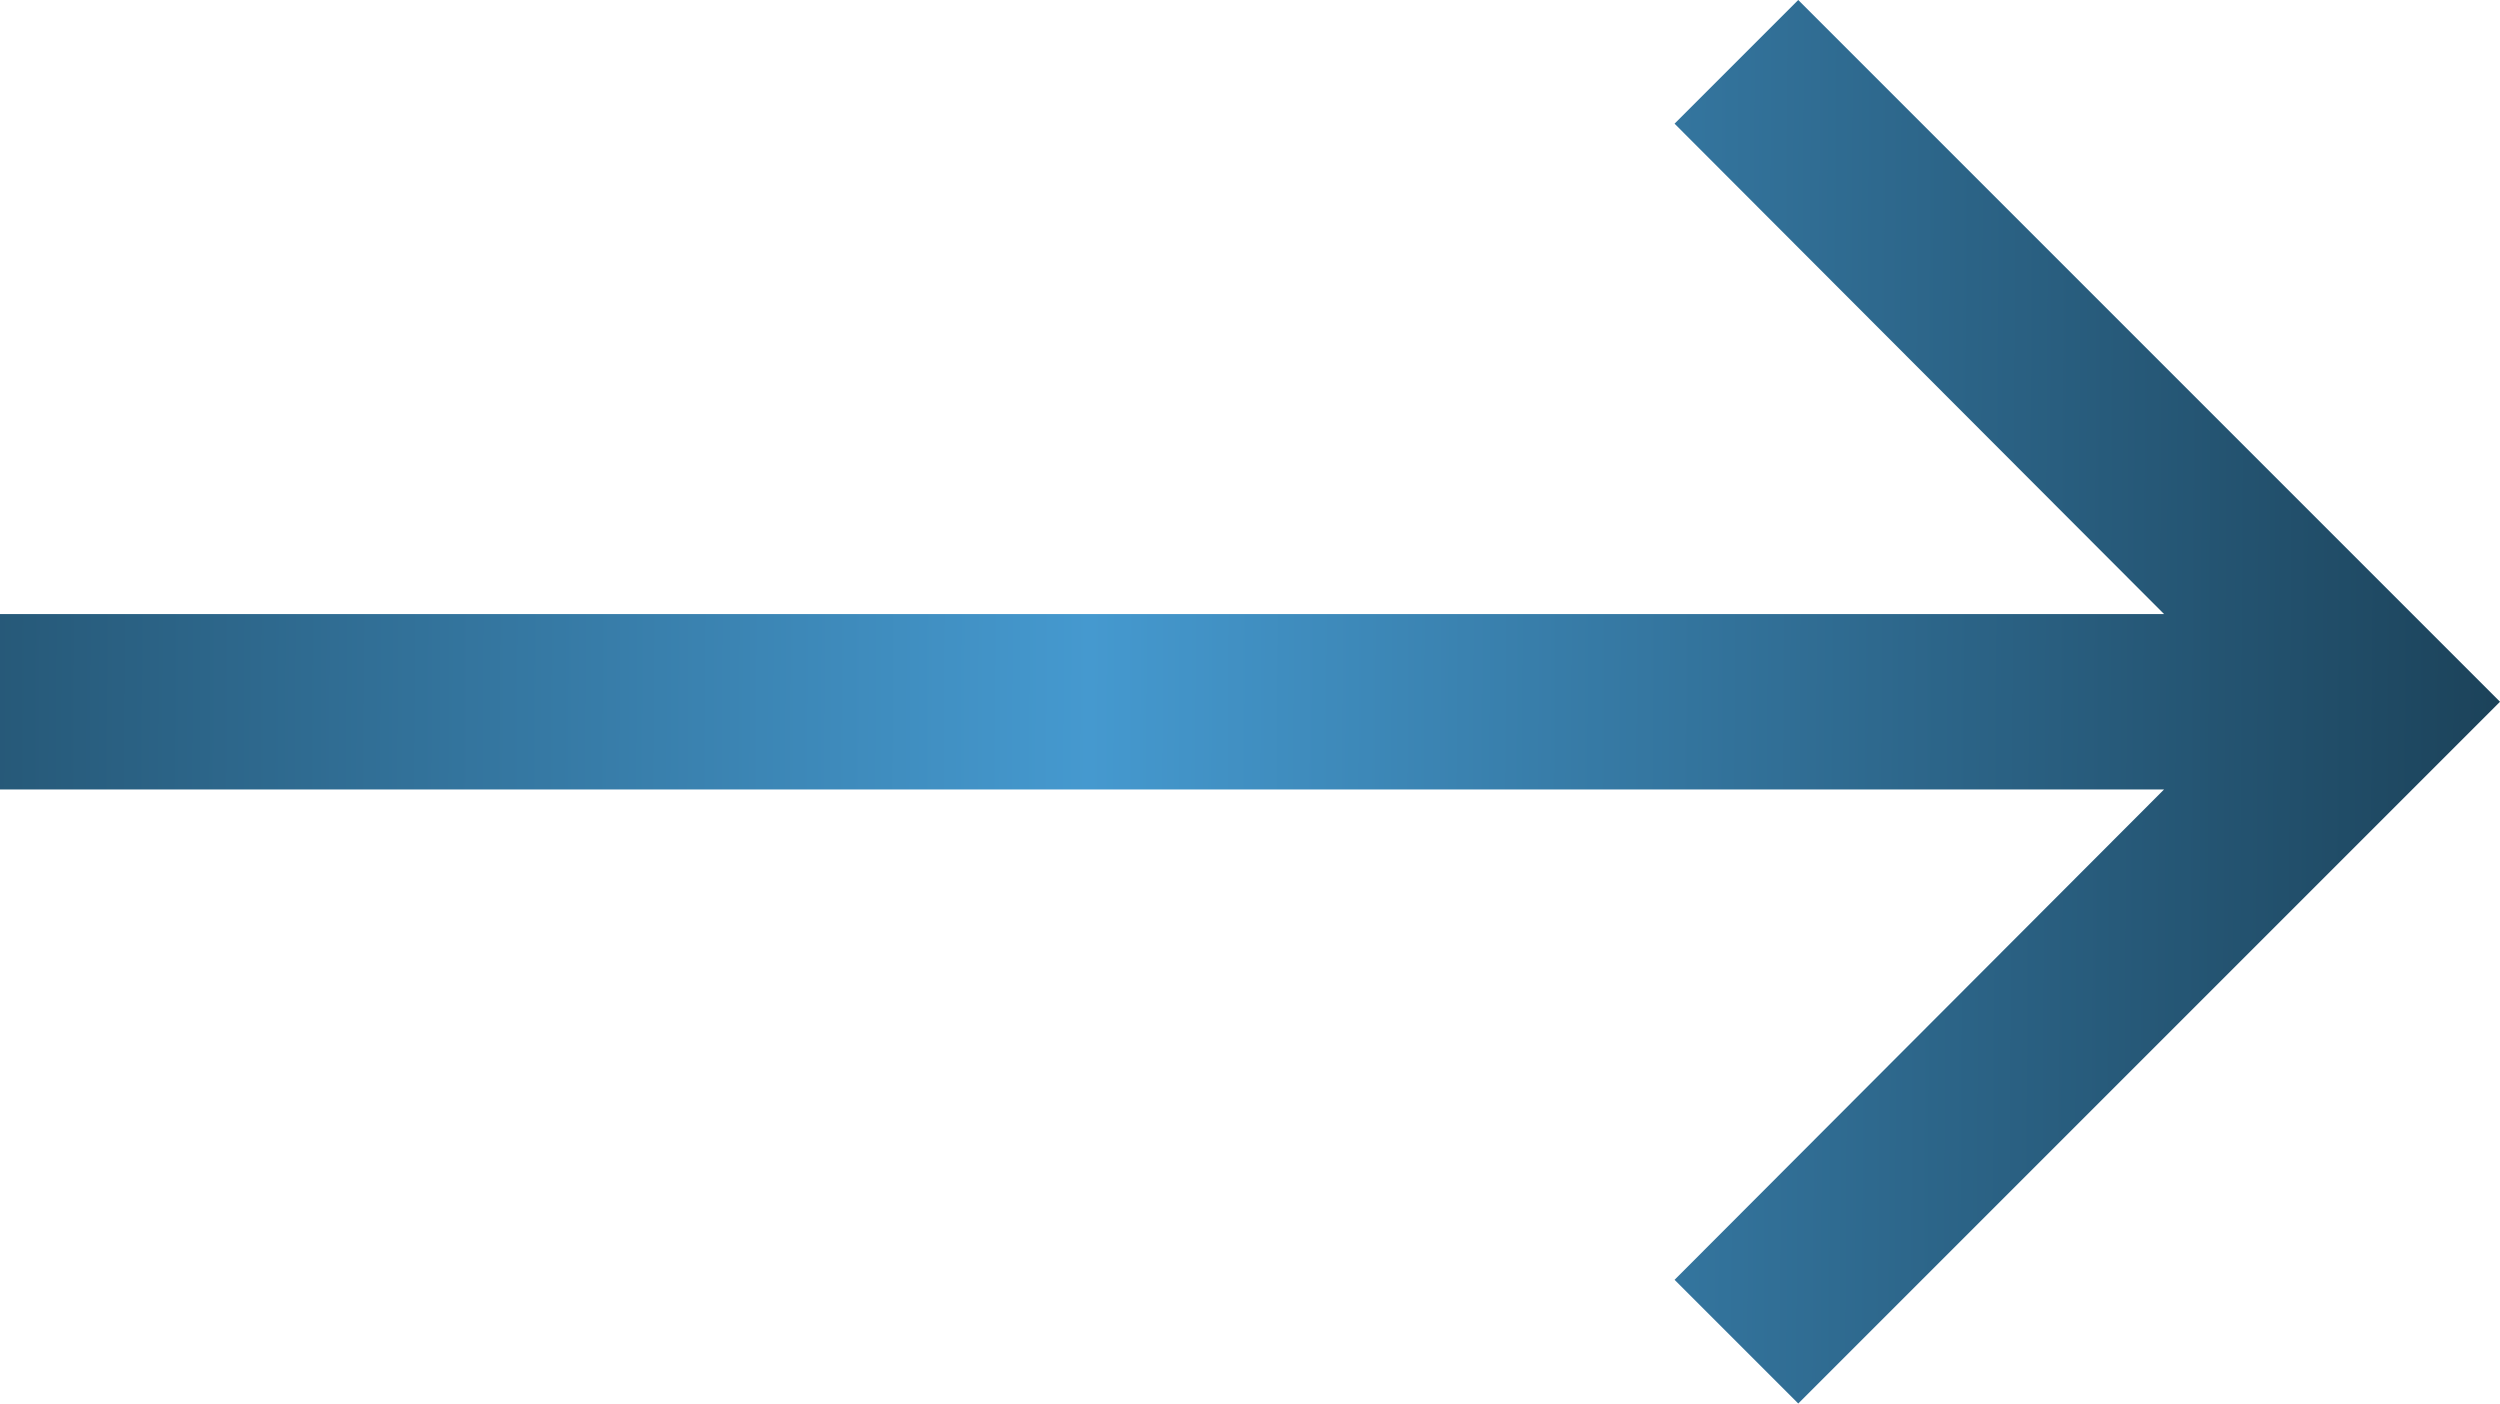 <svg width="57" height="32" viewBox="0 0 57 32" fill="none" xmlns="http://www.w3.org/2000/svg">
<path d="M41 0L38.18 2.82L49.34 14H0V18H49.34L38.18 29.18L41 32L57 16L41 0Z" fill="url(#paint0_linear_2012_24865)"/>
<defs>
<linearGradient id="paint0_linear_2012_24865" x1="66.934" y1="15.031" x2="-19.143" y2="14.527" gradientUnits="userSpaceOnUse">
<stop stop-color="#0F2836"/>
<stop offset="0.489" stop-color="#4599CF"/>
<stop offset="1" stop-color="#0F2836"/>
</linearGradient>
</defs>
</svg>
